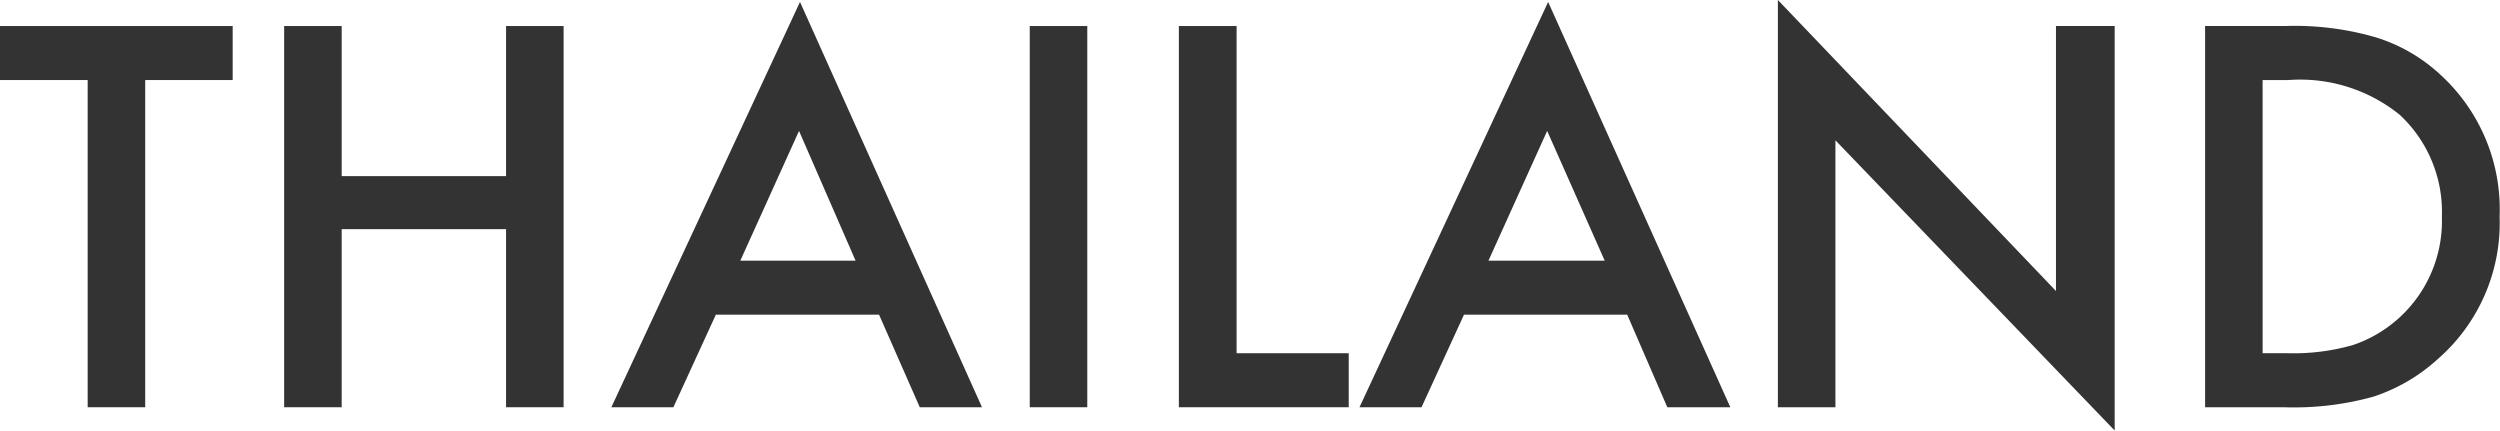 <svg xmlns="http://www.w3.org/2000/svg" width="127.75" height="22" viewBox="0 0 127.75 22"><defs><style>.cls-1{fill:#333;}</style></defs><title>header_site_logo_en</title><g id="レイヤー_2" data-name="レイヤー 2"><g id="レイヤー_1-2" data-name="レイヤー 1"><path class="cls-1" d="M7.42,4.09V20.81H4.48V4.09H0V1.33H11.89V4.09Z"/><path class="cls-1" d="M17.46,9h8.4V1.33H28.8V20.81H25.86v-9.1h-8.4v9.1H14.52V1.33h2.94Z"/><path class="cls-1" d="M44.92,16.08H36.58l-2.17,4.73H31.24L40.88.1l9.3,20.71H47Zm-1.2-2.76L40.83,6.69l-3,6.63Z"/><path class="cls-1" d="M55.56,1.33V20.81H52.62V1.33Z"/><path class="cls-1" d="M63.19,1.33V18.05h5.73v2.76H60.24V1.33Z"/><path class="cls-1" d="M83.15,16.08H74.81l-2.17,4.73H69.47L79.11.1l9.31,20.71H85.2ZM82,13.32,79.06,6.69l-3,6.63Z"/><path class="cls-1" d="M90.85,20.81V0l14.21,14.87V1.33h3V22L93.79,7.17V20.81Z"/><path class="cls-1" d="M112.68,20.81V1.33h4.09a14.78,14.78,0,0,1,4.64.58,8.55,8.55,0,0,1,3.32,1.93,9.32,9.32,0,0,1,3,7.23,9.22,9.22,0,0,1-3.15,7.27,9.07,9.07,0,0,1-3.3,1.93,15.18,15.18,0,0,1-4.59.54Zm2.94-2.76h1.32a11,11,0,0,0,3.3-.42,6.69,6.69,0,0,0,4.54-6.56,6.77,6.77,0,0,0-2.15-5.2,8.09,8.09,0,0,0-5.69-1.78h-1.32Z"/></g></g></svg>